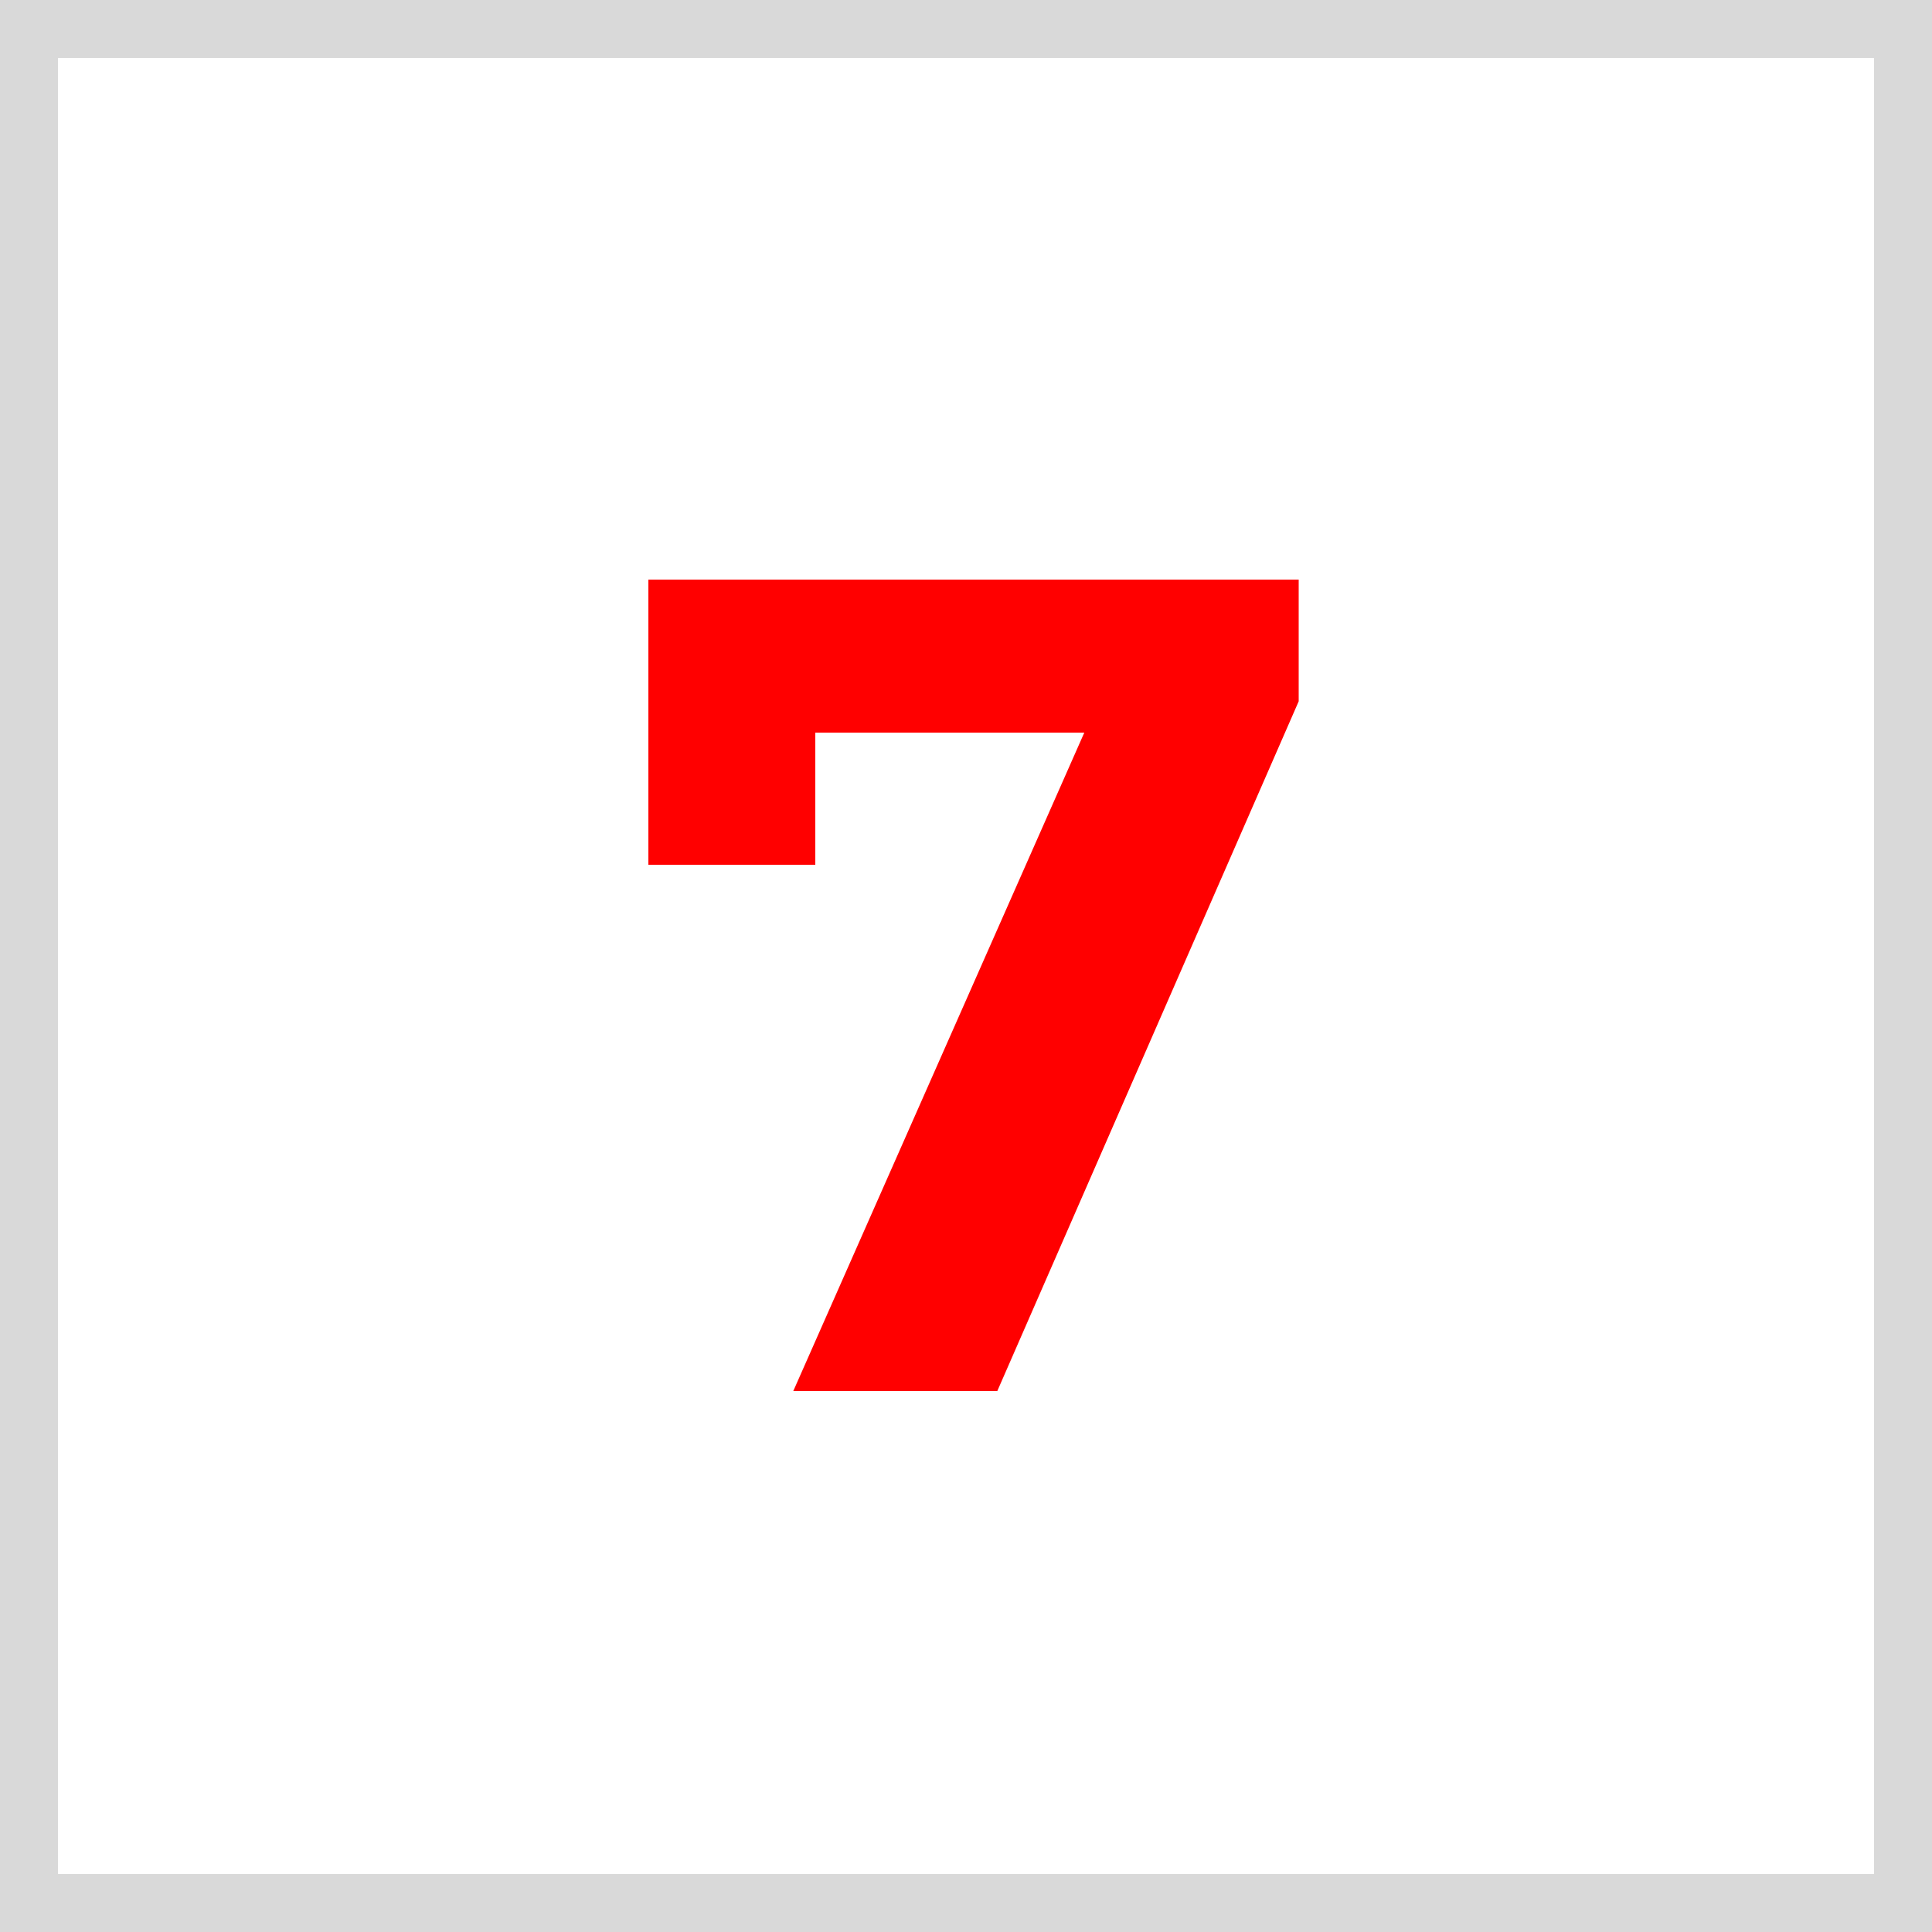 <?xml version="1.0" encoding="UTF-8"?> <svg xmlns="http://www.w3.org/2000/svg" width="100" height="100" viewBox="0 0 100 100" fill="none"><rect x="1.5" y="1.5" width="97" height="97" stroke="#D9D9D9" stroke-width="3"></rect><path d="M41.06 72L57.98 33.72L60.5 37.92H37.88L42.2 33.36V44.76H33.56V30H67.22V36.3L51.62 72H41.06Z" fill="#FF0000"></path></svg> 